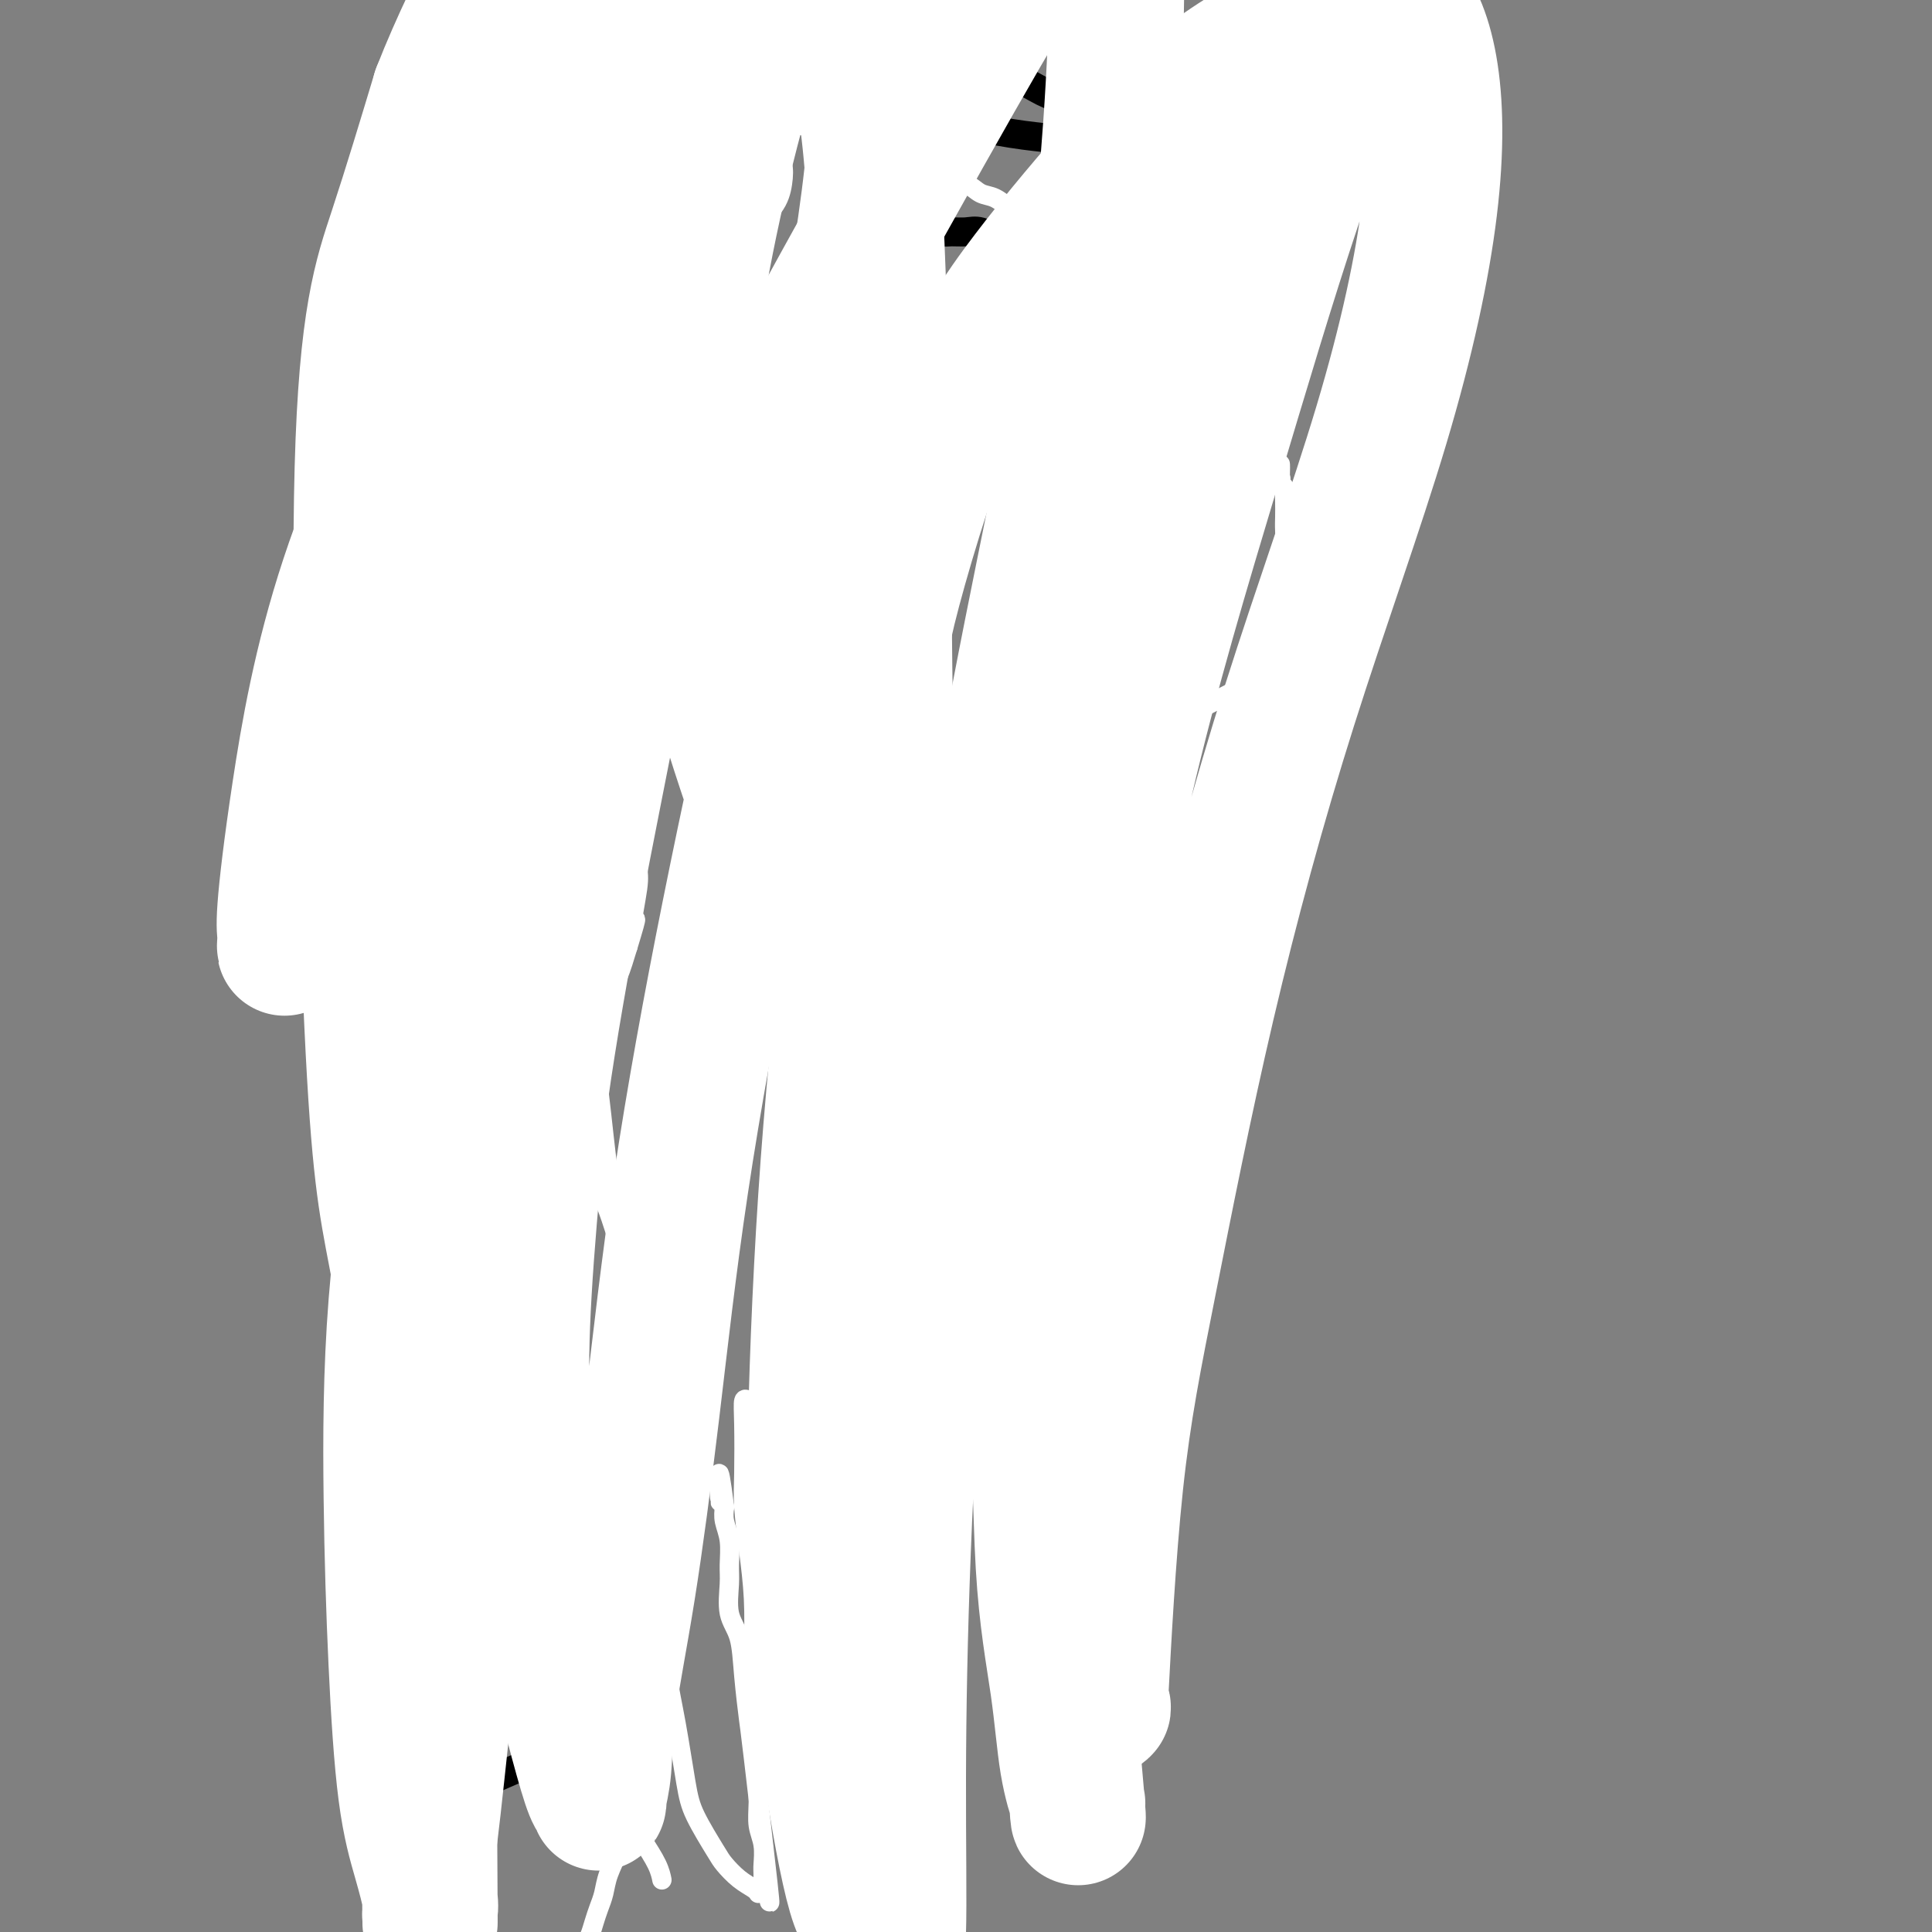 <svg viewBox='0 0 400 400' version='1.1' xmlns='http://www.w3.org/2000/svg' xmlns:xlink='http://www.w3.org/1999/xlink'><rect x="0" y="0" width="400" height="400" fill="#808080" stroke="none"/><g fill='none' stroke='#000000' stroke-width='6' stroke-linecap='round' stroke-linejoin='round'><path d='M89,374c-1.696,0.649 -3.393,1.298 2,-1c5.393,-2.298 17.875,-7.542 23,-10c5.125,-2.458 2.893,-2.131 2,-2c-0.893,0.131 -0.446,0.065 0,0'/><path d='M101,75c-0.458,-0.317 -0.915,-0.635 1,0c1.915,0.635 6.204,2.222 8,3c1.796,0.778 1.101,0.748 1,1c-0.101,0.252 0.392,0.787 1,1c0.608,0.213 1.333,0.105 2,1c0.667,0.895 1.278,2.795 2,4c0.722,1.205 1.555,1.716 2,2c0.445,0.284 0.501,0.342 1,1c0.499,0.658 1.441,1.916 2,3c0.559,1.084 0.737,1.994 1,3c0.263,1.006 0.613,2.108 1,3c0.387,0.892 0.811,1.572 1,3c0.189,1.428 0.144,3.603 0,5c-0.144,1.397 -0.388,2.017 0,3c0.388,0.983 1.409,2.329 2,4c0.591,1.671 0.751,3.668 1,5c0.249,1.332 0.588,1.997 1,3c0.412,1.003 0.899,2.342 1,4c0.101,1.658 -0.183,3.636 0,5c0.183,1.364 0.834,2.115 1,3c0.166,0.885 -0.152,1.903 0,3c0.152,1.097 0.773,2.273 1,3c0.227,0.727 0.061,1.003 0,2c-0.061,0.997 -0.017,2.713 0,4c0.017,1.287 0.009,2.143 0,3'/><path d='M131,147c1.546,9.040 0.412,3.640 0,2c-0.412,-1.640 -0.101,0.479 0,2c0.101,1.521 -0.008,2.445 0,3c0.008,0.555 0.134,0.740 0,1c-0.134,0.260 -0.529,0.596 -1,2c-0.471,1.404 -1.019,3.877 -1,5c0.019,1.123 0.603,0.895 0,2c-0.603,1.105 -2.395,3.544 -3,5c-0.605,1.456 -0.022,1.930 0,3c0.022,1.070 -0.515,2.738 -1,4c-0.485,1.262 -0.917,2.120 -1,3c-0.083,0.880 0.184,1.782 0,3c-0.184,1.218 -0.819,2.751 -1,4c-0.181,1.249 0.092,2.214 0,3c-0.092,0.786 -0.550,1.392 -1,2c-0.450,0.608 -0.891,1.216 -1,2c-0.109,0.784 0.114,1.742 0,3c-0.114,1.258 -0.567,2.816 -1,4c-0.433,1.184 -0.847,1.996 -1,3c-0.153,1.004 -0.045,2.201 0,3c0.045,0.799 0.027,1.201 0,2c-0.027,0.799 -0.063,1.995 0,3c0.063,1.005 0.223,1.820 0,3c-0.223,1.180 -0.831,2.725 -1,4c-0.169,1.275 0.099,2.280 0,3c-0.099,0.720 -0.565,1.154 -1,2c-0.435,0.846 -0.838,2.103 -1,3c-0.162,0.897 -0.082,1.434 0,2c0.082,0.566 0.166,1.162 0,2c-0.166,0.838 -0.583,1.919 -1,3'/><path d='M115,233c-2.407,13.652 -0.425,4.780 0,2c0.425,-2.780 -0.707,0.530 -1,3c-0.293,2.470 0.254,4.099 0,5c-0.254,0.901 -1.310,1.074 -2,2c-0.690,0.926 -1.015,2.606 -1,4c0.015,1.394 0.369,2.501 0,4c-0.369,1.499 -1.460,3.390 -2,5c-0.540,1.610 -0.529,2.939 -1,4c-0.471,1.061 -1.426,1.853 -2,3c-0.574,1.147 -0.769,2.647 -1,4c-0.231,1.353 -0.499,2.557 -1,4c-0.501,1.443 -1.233,3.124 -2,5c-0.767,1.876 -1.567,3.945 -2,6c-0.433,2.055 -0.497,4.096 -1,6c-0.503,1.904 -1.443,3.673 -2,5c-0.557,1.327 -0.731,2.213 -1,4c-0.269,1.787 -0.631,4.475 -1,7c-0.369,2.525 -0.743,4.888 -1,7c-0.257,2.112 -0.396,3.972 -1,6c-0.604,2.028 -1.671,4.223 -2,6c-0.329,1.777 0.082,3.136 0,4c-0.082,0.864 -0.657,1.231 -1,2c-0.343,0.769 -0.454,1.938 -1,3c-0.546,1.062 -1.526,2.016 -2,3c-0.474,0.984 -0.441,1.996 -1,3c-0.559,1.004 -1.709,2.000 -2,3c-0.291,1.000 0.275,2.006 0,3c-0.275,0.994 -1.393,1.978 -2,3c-0.607,1.022 -0.702,2.083 -1,3c-0.298,0.917 -0.799,1.691 -1,2c-0.201,0.309 -0.100,0.155 0,0'/><path d='M266,72c-1.044,0.422 -2.089,0.843 -3,1c-0.911,0.157 -1.690,0.048 -5,1c-3.310,0.952 -9.152,2.963 -12,4c-2.848,1.037 -2.704,1.098 -4,2c-1.296,0.902 -4.033,2.644 -6,4c-1.967,1.356 -3.165,2.326 -5,4c-1.835,1.674 -4.309,4.052 -6,6c-1.691,1.948 -2.600,3.467 -4,5c-1.400,1.533 -3.292,3.082 -5,6c-1.708,2.918 -3.233,7.206 -4,10c-0.767,2.794 -0.777,4.096 -1,6c-0.223,1.904 -0.658,4.412 -1,6c-0.342,1.588 -0.589,2.257 0,5c0.589,2.743 2.014,7.559 3,12c0.986,4.441 1.532,8.506 2,10c0.468,1.494 0.857,0.416 1,4c0.143,3.584 0.038,11.830 0,16c-0.038,4.170 -0.010,4.263 0,5c0.010,0.737 0.003,2.118 0,7c-0.003,4.882 -0.001,13.266 0,17c0.001,3.734 0.000,2.818 0,5c-0.000,2.182 -0.000,7.461 0,12c0.000,4.539 0.000,8.337 0,10c-0.000,1.663 -0.000,1.189 0,3c0.000,1.811 0.000,5.905 0,10'/><path d='M216,243c0.158,14.374 0.552,7.810 1,7c0.448,-0.810 0.950,4.134 1,7c0.050,2.866 -0.353,3.653 0,5c0.353,1.347 1.461,3.253 2,5c0.539,1.747 0.509,3.334 1,5c0.491,1.666 1.504,3.411 2,5c0.496,1.589 0.475,3.022 1,5c0.525,1.978 1.595,4.499 2,7c0.405,2.501 0.144,4.980 0,7c-0.144,2.020 -0.171,3.580 0,5c0.171,1.420 0.541,2.699 1,5c0.459,2.301 1.007,5.623 1,8c-0.007,2.377 -0.569,3.808 -1,6c-0.431,2.192 -0.730,5.146 -1,7c-0.270,1.854 -0.510,2.607 -1,4c-0.490,1.393 -1.231,3.426 -2,5c-0.769,1.574 -1.568,2.690 -2,4c-0.432,1.310 -0.498,2.815 -1,4c-0.502,1.185 -1.440,2.051 -2,3c-0.560,0.949 -0.742,1.982 -1,3c-0.258,1.018 -0.591,2.020 -1,3c-0.409,0.980 -0.895,1.938 -1,3c-0.105,1.062 0.169,2.228 0,3c-0.169,0.772 -0.781,1.151 -1,2c-0.219,0.849 -0.044,2.167 0,3c0.044,0.833 -0.045,1.179 0,2c0.045,0.821 0.222,2.115 0,3c-0.222,0.885 -0.843,1.361 -1,2c-0.157,0.639 0.150,1.441 0,2c-0.150,0.559 -0.757,0.874 -1,1c-0.243,0.126 -0.121,0.063 0,0'/><path d='M94,83c0.257,-0.173 0.514,-0.346 0,-1c-0.514,-0.654 -1.799,-1.789 -3,-4c-1.201,-2.211 -2.319,-5.500 -3,-8c-0.681,-2.500 -0.927,-4.213 -1,-6c-0.073,-1.787 0.025,-3.647 0,-6c-0.025,-2.353 -0.173,-5.198 0,-8c0.173,-2.802 0.669,-5.560 2,-8c1.331,-2.440 3.499,-4.562 5,-7c1.501,-2.438 2.336,-5.193 4,-7c1.664,-1.807 4.158,-2.666 6,-4c1.842,-1.334 3.032,-3.142 5,-5c1.968,-1.858 4.716,-3.768 7,-5c2.284,-1.232 4.106,-1.788 10,-3c5.894,-1.212 15.861,-3.080 20,-4c4.139,-0.920 2.451,-0.893 6,-1c3.549,-0.107 12.335,-0.349 17,0c4.665,0.349 5.207,1.290 8,2c2.793,0.710 7.836,1.189 12,2c4.164,0.811 7.449,1.952 11,3c3.551,1.048 7.369,2.001 10,3c2.631,0.999 4.076,2.044 6,3c1.924,0.956 4.328,1.822 7,3c2.672,1.178 5.611,2.666 8,4c2.389,1.334 4.228,2.512 6,4c1.772,1.488 3.477,3.285 5,5c1.523,1.715 2.864,3.347 4,5c1.136,1.653 2.068,3.326 3,5'/><path d='M249,45c3.216,3.488 2.255,2.708 3,4c0.745,1.292 3.197,4.657 4,7c0.803,2.343 -0.042,3.665 0,5c0.042,1.335 0.970,2.682 1,4c0.030,1.318 -0.840,2.606 -1,4c-0.160,1.394 0.390,2.894 0,4c-0.390,1.106 -1.721,1.819 -3,3c-1.279,1.181 -2.508,2.832 -4,4c-1.492,1.168 -3.248,1.854 -5,3c-1.752,1.146 -3.501,2.750 -6,4c-2.499,1.250 -5.750,2.144 -8,3c-2.250,0.856 -3.500,1.673 -4,2c-0.500,0.327 -0.250,0.163 0,0'/><path d='M118,60c0.173,-0.295 0.347,-0.589 1,-2c0.653,-1.411 1.787,-3.937 2,-5c0.213,-1.063 -0.494,-0.663 0,-1c0.494,-0.337 2.190,-1.411 3,-2c0.810,-0.589 0.734,-0.692 1,-1c0.266,-0.308 0.874,-0.822 2,-1c1.126,-0.178 2.769,-0.020 4,0c1.231,0.020 2.051,-0.100 3,0c0.949,0.100 2.028,0.418 3,1c0.972,0.582 1.839,1.426 4,2c2.161,0.574 5.618,0.878 7,1c1.382,0.122 0.691,0.061 0,0'/><path d='M186,55c0.840,-0.710 1.680,-1.420 2,-2c0.320,-0.580 0.119,-1.031 1,-2c0.881,-0.969 2.843,-2.457 4,-3c1.157,-0.543 1.509,-0.140 2,0c0.491,0.140 1.122,0.016 2,0c0.878,-0.016 2.002,0.075 3,0c0.998,-0.075 1.868,-0.318 3,0c1.132,0.318 2.526,1.195 4,2c1.474,0.805 3.029,1.536 4,2c0.971,0.464 1.357,0.660 2,1c0.643,0.340 1.544,0.823 2,1c0.456,0.177 0.469,0.048 1,0c0.531,-0.048 1.580,-0.014 2,0c0.420,0.014 0.210,0.007 0,0'/><path d='M106,75c-0.210,-0.258 -0.420,-0.515 -1,-1c-0.580,-0.485 -1.530,-1.197 -3,-2c-1.470,-0.803 -3.461,-1.695 -5,-3c-1.539,-1.305 -2.627,-3.022 -4,-4c-1.373,-0.978 -3.033,-1.218 -4,-2c-0.967,-0.782 -1.243,-2.108 -2,-3c-0.757,-0.892 -1.995,-1.350 -3,-2c-1.005,-0.650 -1.778,-1.491 -2,-2c-0.222,-0.509 0.108,-0.685 0,-1c-0.108,-0.315 -0.653,-0.768 -1,-1c-0.347,-0.232 -0.495,-0.243 0,-2c0.495,-1.757 1.632,-5.261 3,-8c1.368,-2.739 2.965,-4.711 5,-6c2.035,-1.289 4.507,-1.893 7,-3c2.493,-1.107 5.009,-2.717 8,-4c2.991,-1.283 6.459,-2.238 10,-3c3.541,-0.762 7.156,-1.330 11,-2c3.844,-0.670 7.917,-1.443 11,-2c3.083,-0.557 5.175,-0.897 8,-1c2.825,-0.103 6.382,0.031 12,0c5.618,-0.031 13.298,-0.226 17,0c3.702,0.226 3.425,0.872 6,1c2.575,0.128 8.002,-0.262 12,0c3.998,0.262 6.566,1.175 10,2c3.434,0.825 7.735,1.561 11,2c3.265,0.439 5.494,0.580 8,1c2.506,0.420 5.287,1.120 8,2c2.713,0.880 5.356,1.940 8,3'/><path d='M236,34c11.026,2.234 7.090,2.320 7,3c-0.090,0.680 3.664,1.954 6,3c2.336,1.046 3.253,1.864 5,3c1.747,1.136 4.323,2.590 7,4c2.677,1.410 5.456,2.775 7,6c1.544,3.225 1.853,8.310 2,11c0.147,2.690 0.133,2.987 0,4c-0.133,1.013 -0.385,2.744 -1,4c-0.615,1.256 -1.593,2.039 -2,3c-0.407,0.961 -0.242,2.100 -1,3c-0.758,0.900 -2.438,1.562 -3,2c-0.562,0.438 -0.006,0.654 0,1c0.006,0.346 -0.537,0.824 -1,1c-0.463,0.176 -0.847,0.050 -1,0c-0.153,-0.050 -0.077,-0.025 0,0'/></g>
<g fill='none' stroke='#FFFFFF' stroke-width='28' stroke-linecap='round' stroke-linejoin='round'><path d='M165,189c1.048,3.000 2.097,6.000 -2,-5c-4.097,-11.000 -13.339,-35.999 -18,-57c-4.661,-21.001 -4.740,-38.004 -2,-58c2.740,-19.996 8.299,-42.985 13,-58c4.701,-15.015 8.543,-22.058 12,-27c3.457,-4.942 6.530,-7.785 8,-10c1.470,-2.215 1.336,-3.804 2,0c0.664,3.804 2.124,12.999 3,23c0.876,10.001 1.166,20.807 0,34c-1.166,13.193 -3.788,28.774 -7,46c-3.212,17.226 -7.016,36.098 -11,55c-3.984,18.902 -8.150,37.835 -12,57c-3.850,19.165 -7.384,38.561 -10,56c-2.616,17.439 -4.312,32.921 -6,47c-1.688,14.079 -3.366,26.757 -5,37c-1.634,10.243 -3.222,18.053 -4,24c-0.778,5.947 -0.746,10.030 -1,13c-0.254,2.970 -0.796,4.826 -1,6c-0.204,1.174 -0.071,1.665 0,1c0.071,-0.665 0.079,-2.487 0,-2c-0.079,0.487 -0.244,3.284 -2,-2c-1.756,-5.284 -5.102,-18.648 -7,-26c-1.898,-7.352 -2.350,-8.692 -3,-12c-0.650,-3.308 -1.500,-8.585 -2,-13c-0.500,-4.415 -0.649,-7.967 -1,-13c-0.351,-5.033 -0.902,-11.547 -1,-19c-0.098,-7.453 0.258,-15.844 1,-26c0.742,-10.156 1.871,-22.078 3,-34'/><path d='M112,226c3.506,-25.085 10.270,-57.796 14,-77c3.730,-19.204 4.426,-24.900 6,-34c1.574,-9.100 4.026,-21.603 6,-32c1.974,-10.397 3.470,-18.687 6,-30c2.530,-11.313 6.092,-25.647 10,-38c3.908,-12.353 8.160,-22.723 10,-27c1.840,-4.277 1.268,-2.460 1,-2c-0.268,0.460 -0.230,-0.438 0,-1c0.230,-0.562 0.653,-0.787 -1,2c-1.653,2.787 -5.383,8.585 -10,17c-4.617,8.415 -10.123,19.446 -16,32c-5.877,12.554 -12.126,26.630 -17,42c-4.874,15.370 -8.373,32.032 -12,49c-3.627,16.968 -7.382,34.241 -10,51c-2.618,16.759 -4.100,33.005 -5,48c-0.900,14.995 -1.218,28.737 -1,41c0.218,12.263 0.971,23.045 2,31c1.029,7.955 2.333,13.084 3,17c0.667,3.916 0.696,6.620 1,8c0.304,1.380 0.883,1.438 1,1c0.117,-0.438 -0.226,-1.370 -2,-5c-1.774,-3.630 -4.978,-9.957 -8,-21c-3.022,-11.043 -5.862,-26.802 -8,-38c-2.138,-11.198 -3.573,-17.837 -5,-48c-1.427,-30.163 -2.846,-83.852 -2,-115c0.846,-31.148 3.956,-39.757 7,-49c3.044,-9.243 6.022,-19.122 9,-29'/><path d='M91,19c3.802,-9.796 8.806,-19.786 13,-28c4.194,-8.214 7.577,-14.653 10,-19c2.423,-4.347 3.885,-6.601 5,-8c1.115,-1.399 1.884,-1.941 2,-2c0.116,-0.059 -0.420,0.367 0,4c0.420,3.633 1.796,10.474 2,18c0.204,7.526 -0.763,15.738 -2,26c-1.237,10.262 -2.744,22.573 -5,36c-2.256,13.427 -5.259,27.970 -8,43c-2.741,15.030 -5.218,30.547 -8,46c-2.782,15.453 -5.867,30.842 -8,46c-2.133,15.158 -3.313,30.086 -5,45c-1.687,14.914 -3.883,29.812 -5,44c-1.117,14.188 -1.157,27.664 -1,40c0.157,12.336 0.511,23.533 1,34c0.489,10.467 1.112,20.206 2,27c0.888,6.794 2.042,10.644 3,14c0.958,3.356 1.721,6.220 2,8c0.279,1.780 0.073,2.478 0,3c-0.073,0.522 -0.015,0.868 0,0c0.015,-0.868 -0.015,-2.949 0,-1c0.015,1.949 0.075,7.928 0,-5c-0.075,-12.928 -0.284,-44.763 0,-68c0.284,-23.237 1.062,-37.876 5,-58c3.938,-20.124 11.035,-45.734 15,-63c3.965,-17.266 4.798,-26.187 22,-61c17.202,-34.813 50.772,-95.518 67,-124c16.228,-28.482 15.114,-24.741 14,-21'/><path d='M212,-5c13.934,-24.294 8.269,-12.528 7,-8c-1.269,4.528 1.857,1.817 5,-1c3.143,-2.817 6.302,-5.739 7,6c0.698,11.739 -1.066,38.140 -3,57c-1.934,18.860 -4.039,30.180 -7,45c-2.961,14.820 -6.780,33.140 -10,50c-3.220,16.860 -5.843,32.262 -8,48c-2.157,15.738 -3.850,31.814 -5,43c-1.150,11.186 -1.757,17.482 -2,20c-0.243,2.518 -0.121,1.259 0,0'/><path d='M181,154c-1.265,-3.511 -2.531,-7.021 -3,-9c-0.469,-1.979 -0.143,-2.425 0,-4c0.143,-1.575 0.103,-4.278 0,-6c-0.103,-1.722 -0.269,-2.464 0,-1c0.269,1.464 0.974,5.133 1,13c0.026,7.867 -0.627,19.932 -2,35c-1.373,15.068 -3.466,33.141 -5,52c-1.534,18.859 -2.507,38.505 -3,56c-0.493,17.495 -0.504,32.838 0,45c0.504,12.162 1.522,21.145 3,31c1.478,9.855 3.414,20.584 5,26c1.586,5.416 2.821,5.518 4,7c1.179,1.482 2.301,4.344 3,6c0.699,1.656 0.973,2.107 1,2c0.027,-0.107 -0.195,-0.771 0,-1c0.195,-0.229 0.806,-0.024 1,-6c0.194,-5.976 -0.030,-18.134 0,-32c0.030,-13.866 0.315,-29.441 1,-47c0.685,-17.559 1.771,-37.102 4,-57c2.229,-19.898 5.602,-40.150 10,-60c4.398,-19.850 9.821,-39.298 15,-58c5.179,-18.702 10.116,-36.657 15,-52c4.884,-15.343 9.717,-28.073 14,-40c4.283,-11.927 8.018,-23.049 11,-31c2.982,-7.951 5.212,-12.729 7,-17c1.788,-4.271 3.135,-8.034 3,-8c-0.135,0.034 -1.753,3.867 -5,12c-3.247,8.133 -8.124,20.567 -13,33'/><path d='M248,43c-4.958,8.101 -8.352,5.853 -15,47c-6.648,41.147 -16.550,125.689 -20,165c-3.450,39.311 -0.447,33.390 1,38c1.447,4.610 1.340,19.751 2,31c0.660,11.249 2.088,18.608 3,25c0.912,6.392 1.307,11.819 2,16c0.693,4.181 1.685,7.116 2,8c0.315,0.884 -0.045,-0.282 0,1c0.045,1.282 0.497,5.014 0,-1c-0.497,-6.014 -1.941,-21.773 -3,-31c-1.059,-9.227 -1.731,-11.922 -2,-13c-0.269,-1.078 -0.134,-0.539 0,0'/><path d='M183,138c-0.695,-1.117 -1.390,-2.233 1,-12c2.390,-9.767 7.865,-28.184 13,-41c5.135,-12.816 9.932,-20.033 16,-28c6.068,-7.967 13.408,-16.686 20,-24c6.592,-7.314 12.435,-13.223 19,-18c6.565,-4.777 13.852,-8.420 19,-11c5.148,-2.580 8.156,-4.096 11,-5c2.844,-0.904 5.525,-1.197 8,1c2.475,2.197 4.744,6.882 6,14c1.256,7.118 1.500,16.669 0,29c-1.500,12.331 -4.743,27.442 -10,45c-5.257,17.558 -12.526,37.562 -19,58c-6.474,20.438 -12.152,41.312 -17,62c-4.848,20.688 -8.864,41.192 -12,57c-3.136,15.808 -5.390,26.919 -7,42c-1.610,15.081 -2.577,34.131 -3,42c-0.423,7.869 -0.303,4.557 0,4c0.303,-0.557 0.788,1.640 0,0c-0.788,-1.640 -2.848,-7.118 -5,-17c-2.152,-9.882 -4.397,-24.167 -5,-42c-0.603,-17.833 0.436,-39.212 3,-62c2.564,-22.788 6.651,-46.985 12,-70c5.349,-23.015 11.958,-44.848 18,-65c6.042,-20.152 11.515,-38.622 17,-55c5.485,-16.378 10.980,-30.665 15,-42c4.020,-11.335 6.563,-19.720 8,-24c1.437,-4.280 1.767,-4.457 2,-5c0.233,-0.543 0.371,-1.454 0,1c-0.371,2.454 -1.249,8.273 -5,19c-3.751,10.727 -10.376,26.364 -17,42'/><path d='M271,33c-10.012,27.938 -24.041,66.784 -32,95c-7.959,28.216 -9.846,45.803 -12,64c-2.154,18.197 -4.574,37.003 -6,53c-1.426,15.997 -1.858,29.183 -2,38c-0.142,8.817 0.006,13.264 0,15c-0.006,1.736 -0.166,0.761 0,1c0.166,0.239 0.658,1.693 -1,0c-1.658,-1.693 -5.466,-6.533 -10,-16c-4.534,-9.467 -9.795,-23.561 -14,-40c-4.205,-16.439 -7.353,-35.224 -9,-56c-1.647,-20.776 -1.793,-43.543 -2,-65c-0.207,-21.457 -0.474,-41.606 -1,-59c-0.526,-17.394 -1.310,-32.035 -3,-42c-1.690,-9.965 -4.287,-15.254 -7,-19c-2.713,-3.746 -5.541,-5.950 -14,-3c-8.459,2.950 -22.547,11.052 -34,23c-11.453,11.948 -20.270,27.741 -29,45c-8.730,17.259 -17.374,35.983 -23,53c-5.626,17.017 -8.235,32.325 -10,44c-1.765,11.675 -2.687,19.716 -3,24c-0.313,4.284 -0.017,4.812 0,6c0.017,1.188 -0.244,3.035 0,2c0.244,-1.035 0.994,-4.954 3,-15c2.006,-10.046 5.268,-26.221 10,-45c4.732,-18.779 10.933,-40.161 19,-61c8.067,-20.839 18.002,-41.134 27,-59c8.998,-17.866 17.061,-33.304 23,-45c5.939,-11.696 9.753,-19.649 13,-24c3.247,-4.351 5.928,-5.100 8,-4c2.072,1.100 3.536,4.050 5,7'/><path d='M167,-50c1.222,2.644 1.778,5.756 2,7c0.222,1.244 0.111,0.622 0,0'/></g>
<g fill='none' stroke='#FFFFFF' stroke-width='4' stroke-linecap='round' stroke-linejoin='round'><path d='M64,128c0.006,0.094 0.013,0.188 5,-1c4.987,-1.188 14.956,-3.656 20,-5c5.044,-1.344 5.163,-1.562 7,-2c1.837,-0.438 5.391,-1.096 8,-2c2.609,-0.904 4.274,-2.056 6,-3c1.726,-0.944 3.513,-1.681 5,-3c1.487,-1.319 2.675,-3.220 4,-5c1.325,-1.780 2.786,-3.438 4,-5c1.214,-1.562 2.182,-3.029 3,-4c0.818,-0.971 1.487,-1.445 2,-2c0.513,-0.555 0.869,-1.192 1,-2c0.131,-0.808 0.035,-1.789 0,-2c-0.035,-0.211 -0.009,0.346 0,0c0.009,-0.346 0.002,-1.594 0,-2c-0.002,-0.406 -0.001,0.032 0,0c0.001,-0.032 -0.000,-0.533 0,-1c0.000,-0.467 0.001,-0.898 0,-1c-0.001,-0.102 -0.003,0.126 0,0c0.003,-0.126 0.012,-0.604 0,-1c-0.012,-0.396 -0.045,-0.708 0,-1c0.045,-0.292 0.167,-0.564 0,-1c-0.167,-0.436 -0.622,-1.034 -1,-2c-0.378,-0.966 -0.679,-2.298 -2,-3c-1.321,-0.702 -3.663,-0.772 -5,-1c-1.337,-0.228 -1.668,-0.614 -2,-1'/><path d='M119,78c-1.024,-0.310 -0.083,-0.083 0,0c0.083,0.083 -0.690,0.024 -1,0c-0.310,-0.024 -0.155,-0.012 0,0'/><path d='M159,392c0.317,1.914 0.633,3.829 0,-2c-0.633,-5.829 -2.216,-19.400 -3,-26c-0.784,-6.600 -0.770,-6.229 -1,-8c-0.230,-1.771 -0.703,-5.683 -1,-9c-0.297,-3.317 -0.418,-6.039 -1,-8c-0.582,-1.961 -1.624,-3.161 -2,-5c-0.376,-1.839 -0.087,-4.316 0,-6c0.087,-1.684 -0.028,-2.575 0,-4c0.028,-1.425 0.200,-3.384 0,-5c-0.200,-1.616 -0.771,-2.890 -1,-4c-0.229,-1.110 -0.114,-2.055 0,-3'/><path d='M150,312c-1.619,-12.714 -1.167,-4.500 -1,-2c0.167,2.500 0.048,-0.714 0,-2c-0.048,-1.286 -0.024,-0.643 0,0'/><path d='M157,392c-0.165,-0.275 -0.331,-0.551 -1,-1c-0.669,-0.449 -1.842,-1.072 -3,-2c-1.158,-0.928 -2.302,-2.162 -3,-3c-0.698,-0.838 -0.950,-1.280 -2,-3c-1.050,-1.720 -2.897,-4.718 -4,-7c-1.103,-2.282 -1.461,-3.847 -2,-7c-0.539,-3.153 -1.258,-7.894 -2,-12c-0.742,-4.106 -1.505,-7.578 -2,-11c-0.495,-3.422 -0.721,-6.794 -1,-10c-0.279,-3.206 -0.611,-6.244 -1,-10c-0.389,-3.756 -0.836,-8.229 -1,-12c-0.164,-3.771 -0.044,-6.841 0,-10c0.044,-3.159 0.012,-6.406 0,-9c-0.012,-2.594 -0.004,-4.534 0,-8c0.004,-3.466 0.006,-8.459 0,-12c-0.006,-3.541 -0.019,-5.629 0,-7c0.019,-1.371 0.069,-2.025 0,-3c-0.069,-0.975 -0.256,-2.272 0,-3c0.256,-0.728 0.955,-0.886 1,-1c0.045,-0.114 -0.565,-0.185 0,-1c0.565,-0.815 2.304,-2.376 3,-3c0.696,-0.624 0.348,-0.312 0,0'/><path d='M176,400c-0.085,-1.177 -0.169,-2.355 0,-4c0.169,-1.645 0.592,-3.758 1,-7c0.408,-3.242 0.803,-7.615 1,-11c0.197,-3.385 0.197,-5.783 0,-9c-0.197,-3.217 -0.589,-7.253 -1,-11c-0.411,-3.747 -0.840,-7.203 -1,-11c-0.160,-3.797 -0.051,-7.933 0,-11c0.051,-3.067 0.043,-5.064 0,-8c-0.043,-2.936 -0.121,-6.810 0,-9c0.121,-2.190 0.440,-2.695 0,-8c-0.440,-5.305 -1.638,-15.410 -2,-20c-0.362,-4.590 0.113,-3.663 0,-4c-0.113,-0.337 -0.815,-1.936 -1,-3c-0.185,-1.064 0.147,-1.592 0,-2c-0.147,-0.408 -0.771,-0.697 -1,-1c-0.229,-0.303 -0.062,-0.620 0,-1c0.062,-0.380 0.018,-0.823 0,-1c-0.018,-0.177 -0.009,-0.089 0,0'/><path d='M156,290c-0.310,0.082 -0.620,0.163 -1,0c-0.380,-0.163 -0.831,-0.571 -1,0c-0.169,0.571 -0.056,2.122 0,5c0.056,2.878 0.054,7.082 0,10c-0.054,2.918 -0.159,4.548 0,7c0.159,2.452 0.582,5.724 1,9c0.418,3.276 0.830,6.555 1,10c0.170,3.445 0.098,7.057 0,10c-0.098,2.943 -0.224,5.217 0,8c0.224,2.783 0.796,6.074 1,9c0.204,2.926 0.041,5.488 0,8c-0.041,2.512 0.042,4.975 0,7c-0.042,2.025 -0.207,3.611 0,5c0.207,1.389 0.788,2.579 1,4c0.212,1.421 0.057,3.072 0,4c-0.057,0.928 -0.015,1.135 0,2c0.015,0.865 0.004,2.390 0,3c-0.004,0.610 -0.002,0.305 0,0'/><path d='M189,389c-0.762,-0.314 -1.525,-0.629 -3,-2c-1.475,-1.371 -3.663,-3.800 -5,-9c-1.337,-5.200 -1.822,-13.171 -2,-19c-0.178,-5.829 -0.047,-9.516 0,-14c0.047,-4.484 0.011,-9.764 0,-14c-0.011,-4.236 0.004,-7.429 0,-10c-0.004,-2.571 -0.025,-4.521 0,-7c0.025,-2.479 0.098,-5.487 0,-8c-0.098,-2.513 -0.366,-4.529 0,-7c0.366,-2.471 1.368,-5.396 2,-7c0.632,-1.604 0.895,-1.887 1,-2c0.105,-0.113 0.053,-0.057 0,0'/><path d='M179,307c0.325,-1.307 0.650,-2.614 1,-4c0.350,-1.386 0.724,-2.851 1,-4c0.276,-1.149 0.454,-1.983 1,-3c0.546,-1.017 1.459,-2.215 2,-3c0.541,-0.785 0.708,-1.155 1,-2c0.292,-0.845 0.708,-2.166 1,-3c0.292,-0.834 0.459,-1.182 1,-2c0.541,-0.818 1.455,-2.106 2,-3c0.545,-0.894 0.723,-1.394 1,-2c0.277,-0.606 0.655,-1.316 1,-2c0.345,-0.684 0.658,-1.340 1,-2c0.342,-0.660 0.715,-1.324 1,-2c0.285,-0.676 0.484,-1.363 1,-2c0.516,-0.637 1.349,-1.223 2,-2c0.651,-0.777 1.119,-1.745 2,-3c0.881,-1.255 2.175,-2.796 3,-4c0.825,-1.204 1.179,-2.069 2,-3c0.821,-0.931 2.107,-1.928 3,-3c0.893,-1.072 1.394,-2.220 2,-3c0.606,-0.780 1.319,-1.193 2,-2c0.681,-0.807 1.330,-2.007 2,-3c0.670,-0.993 1.362,-1.780 2,-3c0.638,-1.220 1.221,-2.874 2,-4c0.779,-1.126 1.755,-1.725 3,-3c1.245,-1.275 2.758,-3.228 4,-5c1.242,-1.772 2.212,-3.363 3,-5c0.788,-1.637 1.394,-3.318 2,-5'/><path d='M228,225c5.535,-8.457 1.871,-4.600 1,-4c-0.871,0.600 1.051,-2.057 2,-4c0.949,-1.943 0.927,-3.173 1,-4c0.073,-0.827 0.243,-1.250 1,-3c0.757,-1.750 2.102,-4.826 3,-7c0.898,-2.174 1.347,-3.447 2,-5c0.653,-1.553 1.508,-3.386 2,-5c0.492,-1.614 0.621,-3.009 1,-4c0.379,-0.991 1.007,-1.579 2,-3c0.993,-1.421 2.349,-3.675 3,-5c0.651,-1.325 0.596,-1.721 1,-3c0.404,-1.279 1.266,-3.442 2,-5c0.734,-1.558 1.338,-2.509 2,-4c0.662,-1.491 1.381,-3.520 2,-5c0.619,-1.480 1.139,-2.411 2,-5c0.861,-2.589 2.062,-6.834 3,-9c0.938,-2.166 1.614,-2.251 2,-3c0.386,-0.749 0.481,-2.162 1,-4c0.519,-1.838 1.463,-4.101 2,-6c0.537,-1.899 0.666,-3.436 1,-5c0.334,-1.564 0.874,-3.156 1,-5c0.126,-1.844 -0.162,-3.939 0,-6c0.162,-2.061 0.775,-4.086 1,-6c0.225,-1.914 0.061,-3.717 0,-5c-0.061,-1.283 -0.020,-2.046 0,-3c0.020,-0.954 0.019,-2.098 0,-3c-0.019,-0.902 -0.057,-1.561 0,-2c0.057,-0.439 0.208,-0.657 0,-1c-0.208,-0.343 -0.774,-0.812 -1,-1c-0.226,-0.188 -0.113,-0.094 0,0'/><path d='M265,100c0.253,-6.293 -0.113,-3.526 0,-2c0.113,1.526 0.706,1.811 -1,-2c-1.706,-3.811 -5.710,-11.720 -8,-16c-2.290,-4.280 -2.864,-4.933 -4,-6c-1.136,-1.067 -2.834,-2.548 -4,-4c-1.166,-1.452 -1.802,-2.874 -3,-4c-1.198,-1.126 -2.959,-1.955 -4,-3c-1.041,-1.045 -1.363,-2.306 -2,-3c-0.637,-0.694 -1.588,-0.819 -2,-1c-0.412,-0.181 -0.285,-0.416 -1,-1c-0.715,-0.584 -2.274,-1.517 -3,-2c-0.726,-0.483 -0.621,-0.515 -1,-1c-0.379,-0.485 -1.242,-1.424 -2,-2c-0.758,-0.576 -1.413,-0.789 -2,-1c-0.587,-0.211 -1.108,-0.419 -2,-1c-0.892,-0.581 -2.154,-1.536 -3,-2c-0.846,-0.464 -1.275,-0.438 -2,-1c-0.725,-0.562 -1.744,-1.713 -3,-2c-1.256,-0.287 -2.748,0.289 -4,0c-1.252,-0.289 -2.263,-1.443 -3,-2c-0.737,-0.557 -1.201,-0.517 -2,-1c-0.799,-0.483 -1.932,-1.489 -3,-2c-1.068,-0.511 -2.071,-0.526 -3,-1c-0.929,-0.474 -1.783,-1.408 -3,-2c-1.217,-0.592 -2.796,-0.844 -4,-1c-1.204,-0.156 -2.034,-0.217 -3,-1c-0.966,-0.783 -2.068,-2.288 -3,-3c-0.932,-0.712 -1.695,-0.632 -3,-1c-1.305,-0.368 -3.153,-1.184 -5,-2'/><path d='M182,30c-5.501,-2.625 -1.252,-1.187 -6,-2c-4.748,-0.813 -18.493,-3.878 -25,-5c-6.507,-1.122 -5.776,-0.300 -7,0c-1.224,0.300 -4.404,0.079 -7,0c-2.596,-0.079 -4.607,-0.016 -6,0c-1.393,0.016 -2.168,-0.015 -3,0c-0.832,0.015 -1.722,0.078 -2,0c-0.278,-0.078 0.054,-0.295 1,0c0.946,0.295 2.506,1.103 7,2c4.494,0.897 11.923,1.884 17,3c5.077,1.116 7.802,2.363 9,3c1.198,0.637 0.869,0.666 1,1c0.131,0.334 0.724,0.975 1,2c0.276,1.025 0.236,2.434 0,4c-0.236,1.566 -0.668,3.288 -2,5c-1.332,1.712 -3.562,3.414 -6,5c-2.438,1.586 -5.082,3.054 -8,4c-2.918,0.946 -6.110,1.369 -9,2c-2.890,0.631 -5.477,1.472 -8,2c-2.523,0.528 -4.981,0.745 -7,1c-2.019,0.255 -3.597,0.550 -5,1c-1.403,0.450 -2.630,1.057 -4,2c-1.370,0.943 -2.883,2.222 -4,3c-1.117,0.778 -1.839,1.056 -3,2c-1.161,0.944 -2.760,2.556 -4,4c-1.240,1.444 -2.120,2.722 -3,4'/><path d='M99,73c-3.261,2.436 -2.415,1.026 -4,5c-1.585,3.974 -5.601,13.332 -7,17c-1.399,3.668 -0.179,1.648 0,2c0.179,0.352 -0.681,3.078 -1,5c-0.319,1.922 -0.095,3.041 0,5c0.095,1.959 0.061,4.759 0,7c-0.061,2.241 -0.150,3.925 0,6c0.150,2.075 0.540,4.543 1,7c0.460,2.457 0.991,4.904 1,7c0.009,2.096 -0.504,3.842 0,7c0.504,3.158 2.024,7.727 3,11c0.976,3.273 1.409,5.249 2,8c0.591,2.751 1.340,6.277 2,8c0.660,1.723 1.231,1.644 3,8c1.769,6.356 4.738,19.148 7,27c2.262,7.852 3.818,10.763 5,13c1.182,2.237 1.989,3.799 3,7c1.011,3.201 2.224,8.040 4,12c1.776,3.960 4.115,7.039 6,11c1.885,3.961 3.318,8.803 4,11c0.682,2.197 0.614,1.749 1,3c0.386,1.251 1.227,4.201 2,7c0.773,2.799 1.477,5.446 2,8c0.523,2.554 0.864,5.015 1,7c0.136,1.985 0.068,3.492 0,5'/><path d='M134,287c0.810,5.101 0.334,4.352 0,5c-0.334,0.648 -0.527,2.693 -1,5c-0.473,2.307 -1.226,4.877 -2,7c-0.774,2.123 -1.570,3.798 -2,6c-0.430,2.202 -0.494,4.930 -1,7c-0.506,2.070 -1.455,3.482 -2,5c-0.545,1.518 -0.686,3.143 -1,5c-0.314,1.857 -0.800,3.947 -1,6c-0.200,2.053 -0.114,4.070 0,6c0.114,1.930 0.257,3.772 0,6c-0.257,2.228 -0.915,4.843 -1,8c-0.085,3.157 0.402,6.857 1,9c0.598,2.143 1.305,2.730 2,4c0.695,1.270 1.377,3.223 2,5c0.623,1.777 1.186,3.377 2,5c0.814,1.623 1.878,3.270 3,5c1.122,1.730 2.302,3.543 3,5c0.698,1.457 0.914,2.559 1,3c0.086,0.441 0.043,0.220 0,0'/><path d='M124,108c-0.305,-0.295 -0.610,-0.591 0,-1c0.610,-0.409 2.135,-0.932 4,-2c1.865,-1.068 4.070,-2.681 6,-4c1.930,-1.319 3.586,-2.344 7,-3c3.414,-0.656 8.586,-0.943 11,-1c2.414,-0.057 2.069,0.114 3,0c0.931,-0.114 3.136,-0.515 5,0c1.864,0.515 3.386,1.946 5,3c1.614,1.054 3.318,1.730 4,2c0.682,0.270 0.341,0.135 0,0'/><path d='M207,100c0.105,-0.119 0.210,-0.238 2,-1c1.790,-0.762 5.267,-2.169 9,-3c3.733,-0.831 7.724,-1.088 10,-1c2.276,0.088 2.838,0.522 4,1c1.162,0.478 2.925,1.001 5,2c2.075,0.999 4.463,2.474 6,4c1.537,1.526 2.221,3.103 3,5c0.779,1.897 1.651,4.113 2,5c0.349,0.887 0.174,0.443 0,0'/><path d='M136,143c-1.008,-0.532 -2.016,-1.065 1,0c3.016,1.065 10.055,3.726 14,5c3.945,1.274 4.797,1.159 8,2c3.203,0.841 8.756,2.639 17,4c8.244,1.361 19.177,2.287 24,3c4.823,0.713 3.534,1.213 8,1c4.466,-0.213 14.686,-1.140 22,-3c7.314,-1.860 11.723,-4.653 18,-8c6.277,-3.347 14.421,-7.247 19,-10c4.579,-2.753 5.594,-4.358 6,-5c0.406,-0.642 0.203,-0.321 0,0'/><path d='M100,383c0.128,1.894 0.257,3.789 1,-2c0.743,-5.789 2.102,-19.261 3,-27c0.898,-7.739 1.336,-9.746 2,-13c0.664,-3.254 1.555,-7.757 2,-12c0.445,-4.243 0.445,-8.227 1,-12c0.555,-3.773 1.666,-7.334 2,-11c0.334,-3.666 -0.107,-7.436 0,-11c0.107,-3.564 0.764,-6.921 1,-10c0.236,-3.079 0.053,-5.879 0,-8c-0.053,-2.121 0.025,-3.562 0,-6c-0.025,-2.438 -0.152,-5.873 0,-8c0.152,-2.127 0.583,-2.946 1,-4c0.417,-1.054 0.820,-2.343 1,-4c0.180,-1.657 0.139,-3.682 0,-5c-0.139,-1.318 -0.374,-1.930 0,-3c0.374,-1.070 1.356,-2.599 2,-4c0.644,-1.401 0.949,-2.673 1,-4c0.051,-1.327 -0.151,-2.708 0,-4c0.151,-1.292 0.656,-2.496 1,-4c0.344,-1.504 0.529,-3.309 1,-5c0.471,-1.691 1.228,-3.269 2,-5c0.772,-1.731 1.558,-3.616 2,-5c0.442,-1.384 0.541,-2.268 1,-4c0.459,-1.732 1.277,-4.312 2,-6c0.723,-1.688 1.349,-2.482 2,-4c0.651,-1.518 1.325,-3.759 2,-6'/><path d='M130,196c2.641,-8.650 1.245,-4.775 1,-5c-0.245,-0.225 0.661,-4.549 1,-7c0.339,-2.451 0.111,-3.030 0,-5c-0.111,-1.970 -0.105,-5.330 -1,-8c-0.895,-2.670 -2.691,-4.648 -4,-7c-1.309,-2.352 -2.131,-5.076 -3,-7c-0.869,-1.924 -1.785,-3.047 -3,-5c-1.215,-1.953 -2.731,-4.736 -4,-7c-1.269,-2.264 -2.293,-4.008 -4,-6c-1.707,-1.992 -4.099,-4.231 -6,-6c-1.901,-1.769 -3.311,-3.066 -5,-5c-1.689,-1.934 -3.657,-4.503 -5,-6c-1.343,-1.497 -2.060,-1.923 -3,-3c-0.940,-1.077 -2.101,-2.806 -3,-4c-0.899,-1.194 -1.535,-1.852 -2,-3c-0.465,-1.148 -0.758,-2.786 -1,-4c-0.242,-1.214 -0.431,-2.004 -1,-3c-0.569,-0.996 -1.517,-2.199 -2,-3c-0.483,-0.801 -0.501,-1.200 -1,-2c-0.499,-0.800 -1.480,-2.000 -2,-3c-0.520,-1.000 -0.581,-1.802 -1,-3c-0.419,-1.198 -1.198,-2.794 -2,-4c-0.802,-1.206 -1.626,-2.022 -2,-3c-0.374,-0.978 -0.296,-2.118 -1,-4c-0.704,-1.882 -2.190,-4.507 -3,-6c-0.810,-1.493 -0.946,-1.855 -1,-2c-0.054,-0.145 -0.027,-0.072 0,0'/><path d='M101,104c-0.403,-2.367 -0.806,-4.734 1,3c1.806,7.734 5.820,25.568 9,40c3.180,14.432 5.526,25.463 7,34c1.474,8.537 2.075,14.579 3,22c0.925,7.421 2.173,16.220 3,23c0.827,6.780 1.234,11.542 2,17c0.766,5.458 1.890,11.613 3,18c1.110,6.387 2.206,13.004 3,19c0.794,5.996 1.286,11.369 2,16c0.714,4.631 1.649,8.521 2,13c0.351,4.479 0.119,9.547 0,13c-0.119,3.453 -0.126,5.289 0,8c0.126,2.711 0.386,6.295 0,9c-0.386,2.705 -1.417,4.529 -2,7c-0.583,2.471 -0.719,5.587 -1,8c-0.281,2.413 -0.709,4.122 -1,7c-0.291,2.878 -0.445,6.924 -1,10c-0.555,3.076 -1.511,5.183 -2,7c-0.489,1.817 -0.512,3.343 -1,5c-0.488,1.657 -1.440,3.445 -2,5c-0.560,1.555 -0.728,2.878 -1,4c-0.272,1.122 -0.647,2.041 -1,3c-0.353,0.959 -0.683,1.956 -1,3c-0.317,1.044 -0.621,2.136 -1,3c-0.379,0.864 -0.833,1.502 -1,2c-0.167,0.498 -0.048,0.857 0,1c0.048,0.143 0.024,0.072 0,0'/></g>
</svg>